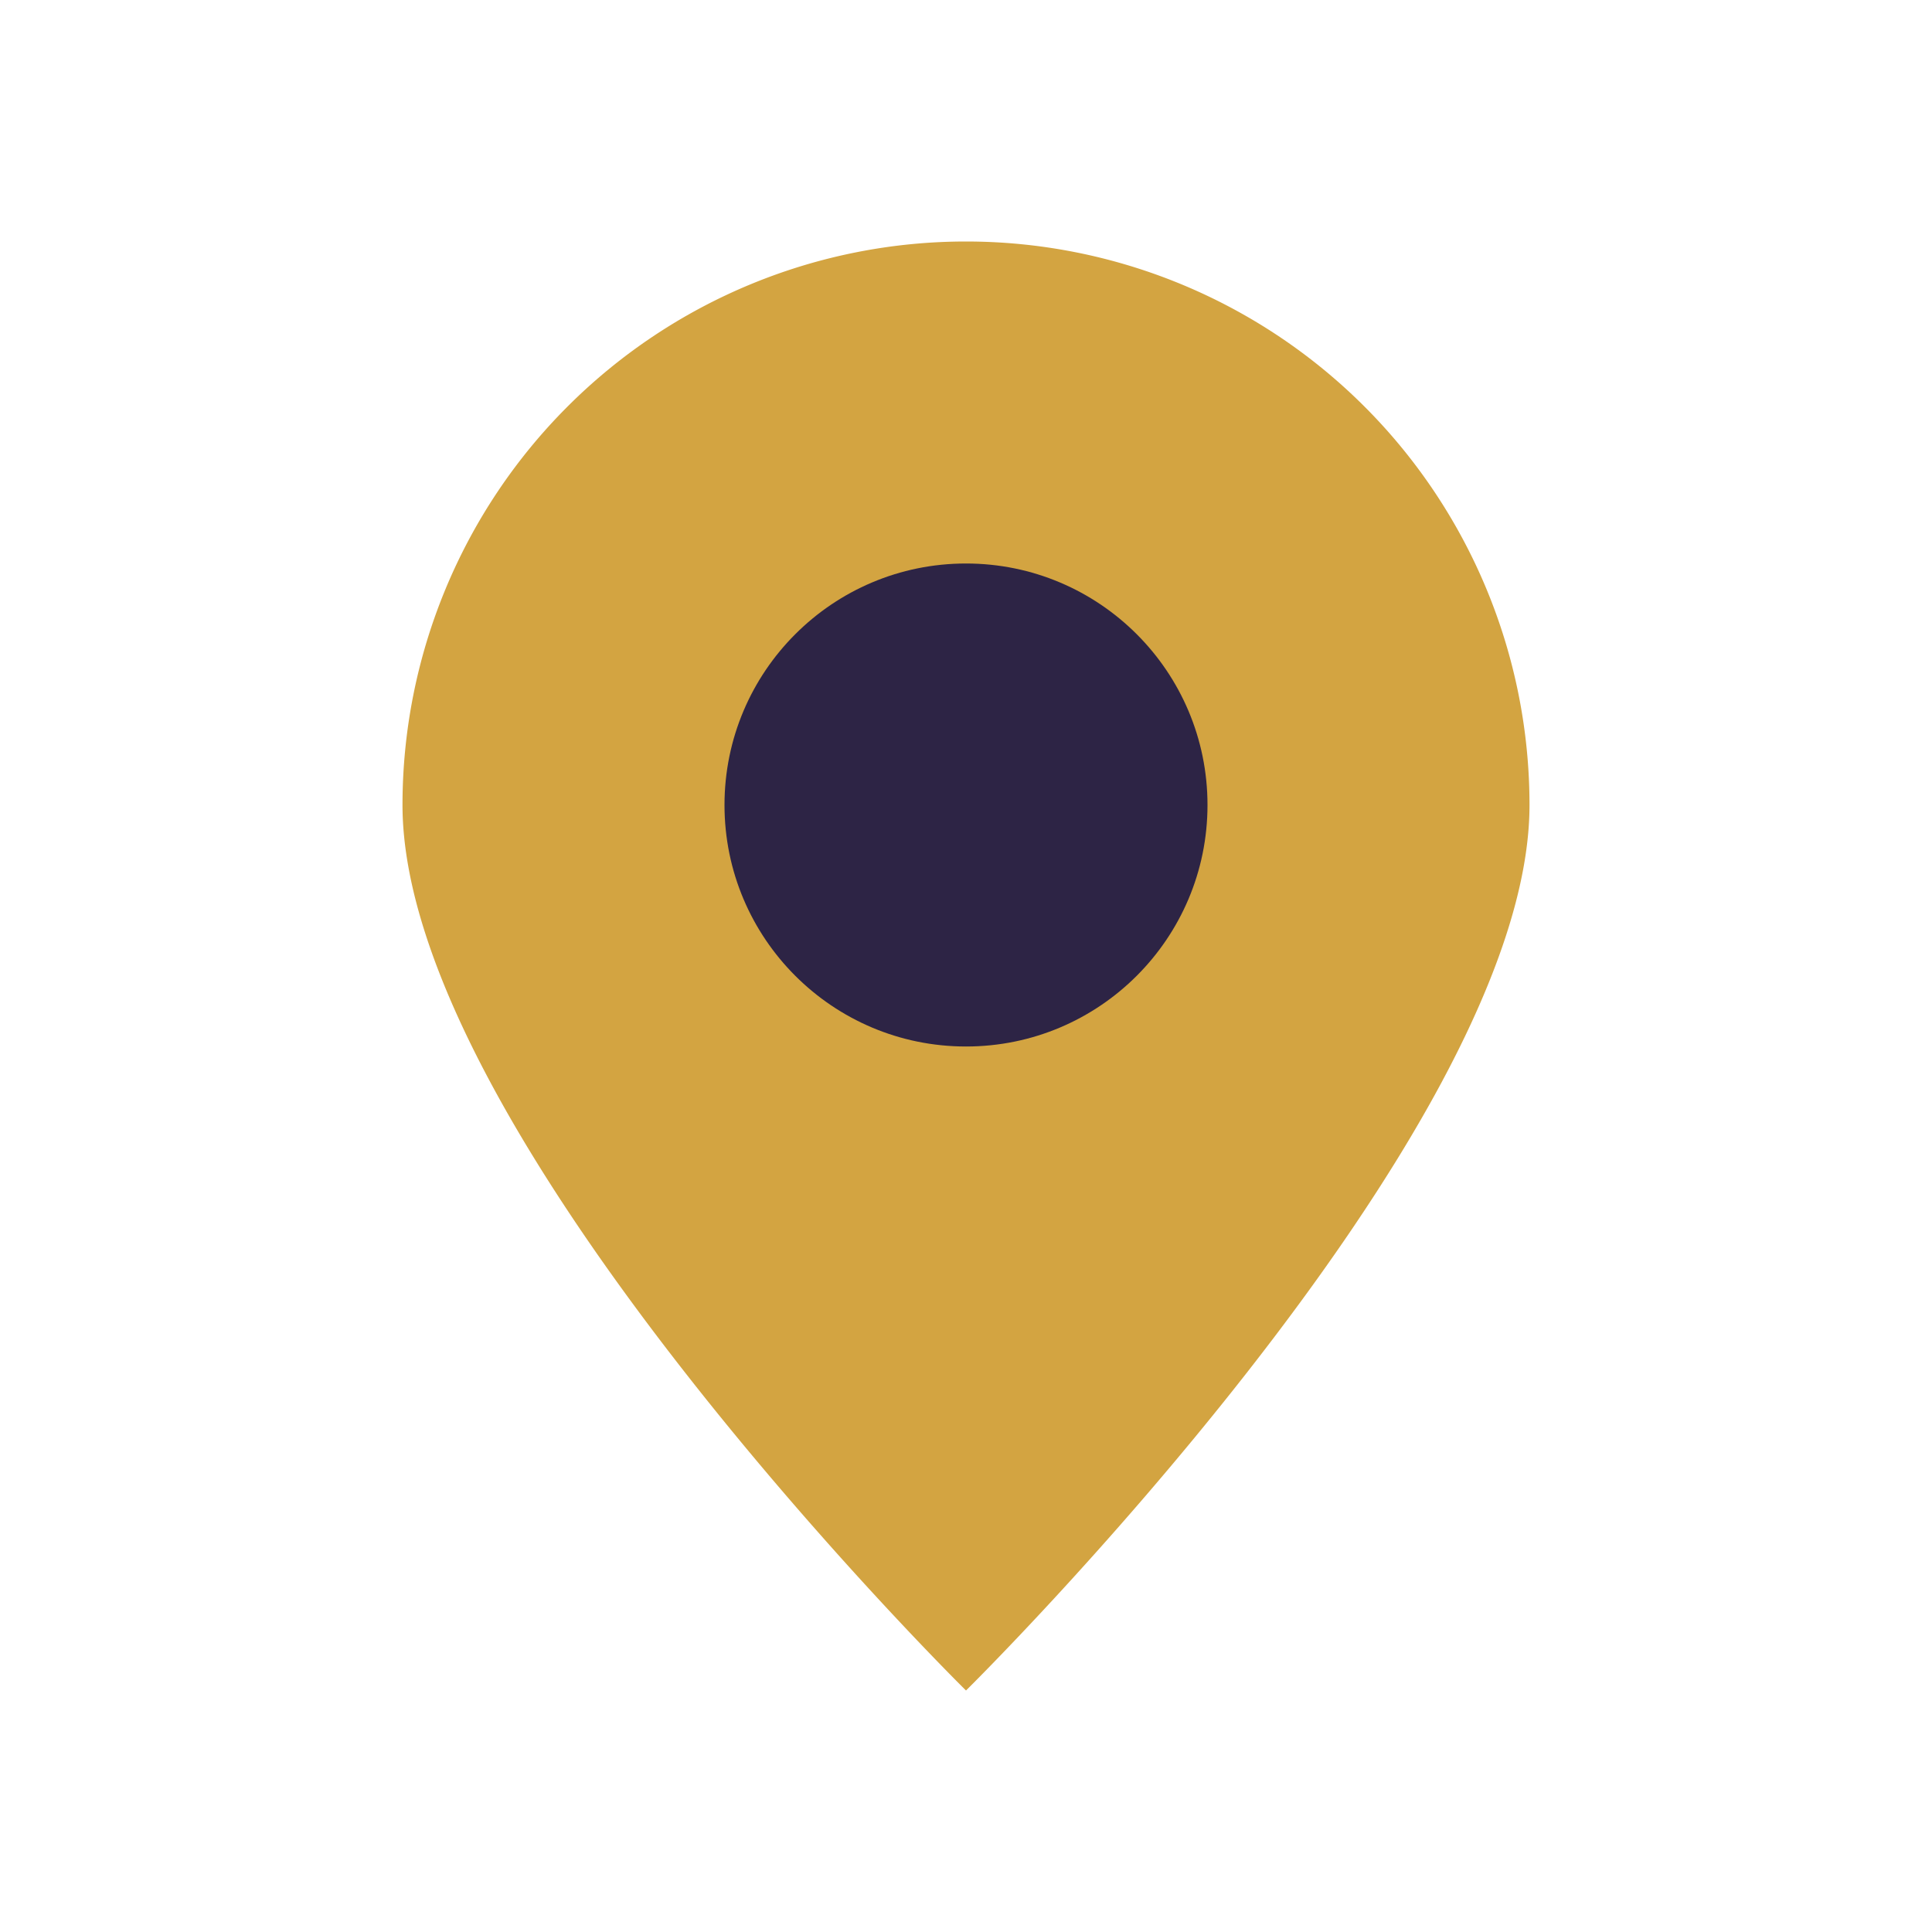 <?xml version="1.0" encoding="UTF-8"?>
<svg xmlns="http://www.w3.org/2000/svg" width="24" height="24" viewBox="0 0 24 24"><path d="M12 21C12 21 5 14.1 5 10A7 7 0 0119 10c0 4.1-7 11-7 11z" fill="#D3A441"/><circle cx="12" cy="10" r="3" fill="#2D2445"/></svg>